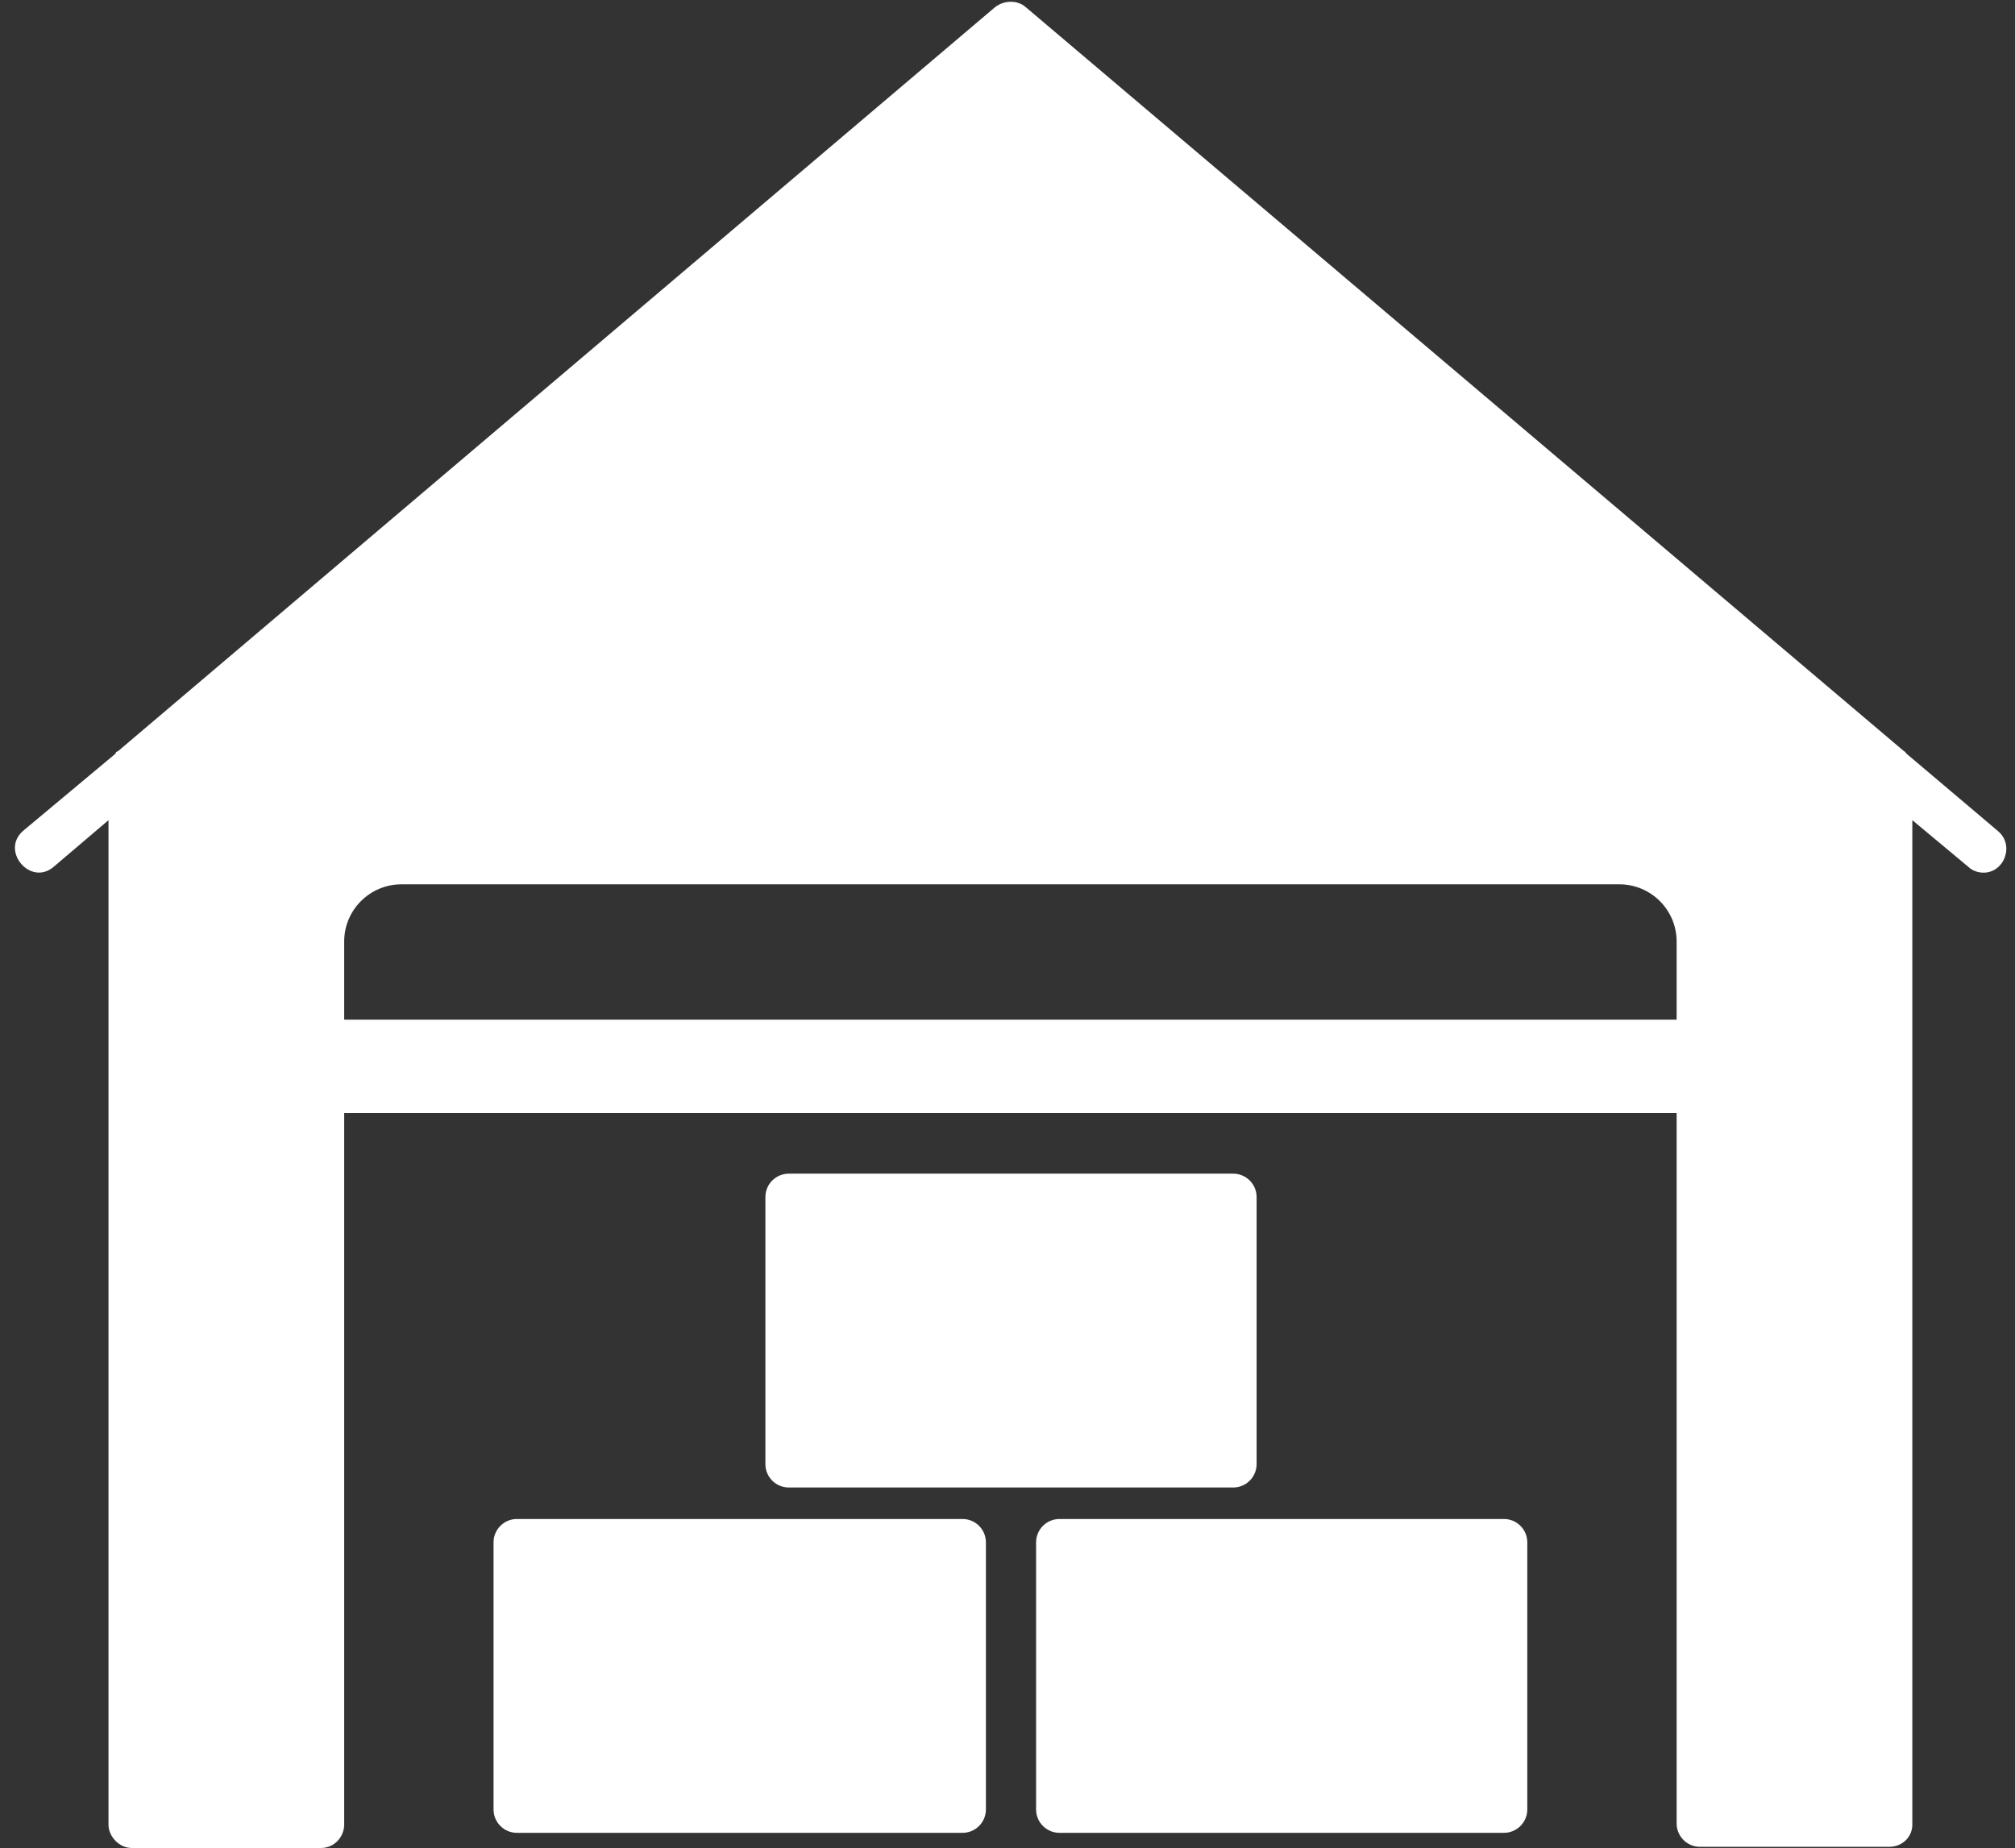 <?xml version="1.0" encoding="UTF-8" standalone="no"?><svg xmlns="http://www.w3.org/2000/svg" xmlns:xlink="http://www.w3.org/1999/xlink" clip-rule="evenodd" fill="#ffffff" fill-rule="evenodd" height="1584" image-rendering="optimizeQuality" preserveAspectRatio="xMidYMid meet" shape-rendering="geometricPrecision" text-rendering="geometricPrecision" version="1" viewBox="-13.0 61.0 1727.0 1584.0" width="1727" zoomAndPan="magnify"><rect x="-13.0" y="61.0" width="1727.0" height="1584.0" fill="#333333" stroke="none"/><g id="change1_1"><path d="M1687 809c-5,0 -10,-2 -13,-5l-48 -40 0 861c0,10 -8,19 -20,19l-162 0c-11,0 -20,-9 -20,-20l0 -756c0,-27 -22,-49 -49,-49l-1044 0c-27,0 -49,22 -49,49l0 757c0,10 -8,20 -20,20l-162 0c-11,0 -20,-10 -20,-20l0 -861 -47 40c-20,17 -46,-14 -26,-31l79 -66c0,-1 1,-2 2,-2l752 -638c8,-6 19,-6 26,0l753 638c1,0 1,1 2,2l78 66c15,12 6,36 -12,36z"/><path d="M1444 1015l-1182 0c-52,0 -52,-80 0,-80l1182 0c53,0 53,80 0,80z"/><path d="M853 666c-90,0 -163,-73 -163,-163 0,-90 73,-163 163,-163 90,0 164,73 164,163 0,90 -74,163 -164,163zm0 -286c-68,0 -123,55 -123,123 0,68 55,123 123,123 68,0 124,-55 124,-123 0,-68 -56,-123 -124,-123z"/><path d="M812 1632l-382 0c-11,0 -20,-9 -20,-20l0 -229c0,-11 9,-20 20,-20l382 0c11,0 20,9 20,20l0 229c0,11 -9,20 -20,20z"/><path d="M1276 1632l-381 0c-11,0 -20,-9 -20,-20l0 -229c0,-11 9,-20 20,-20l381 0c11,0 20,9 20,20l0 229c0,11 -9,20 -20,20z"/><path d="M1044 1336l-381 0c-11,0 -20,-9 -20,-20l0 -229c0,-11 9,-20 20,-20l381 0c11,0 20,9 20,20l0 229c0,11 -9,20 -20,20z"/></g></svg>
